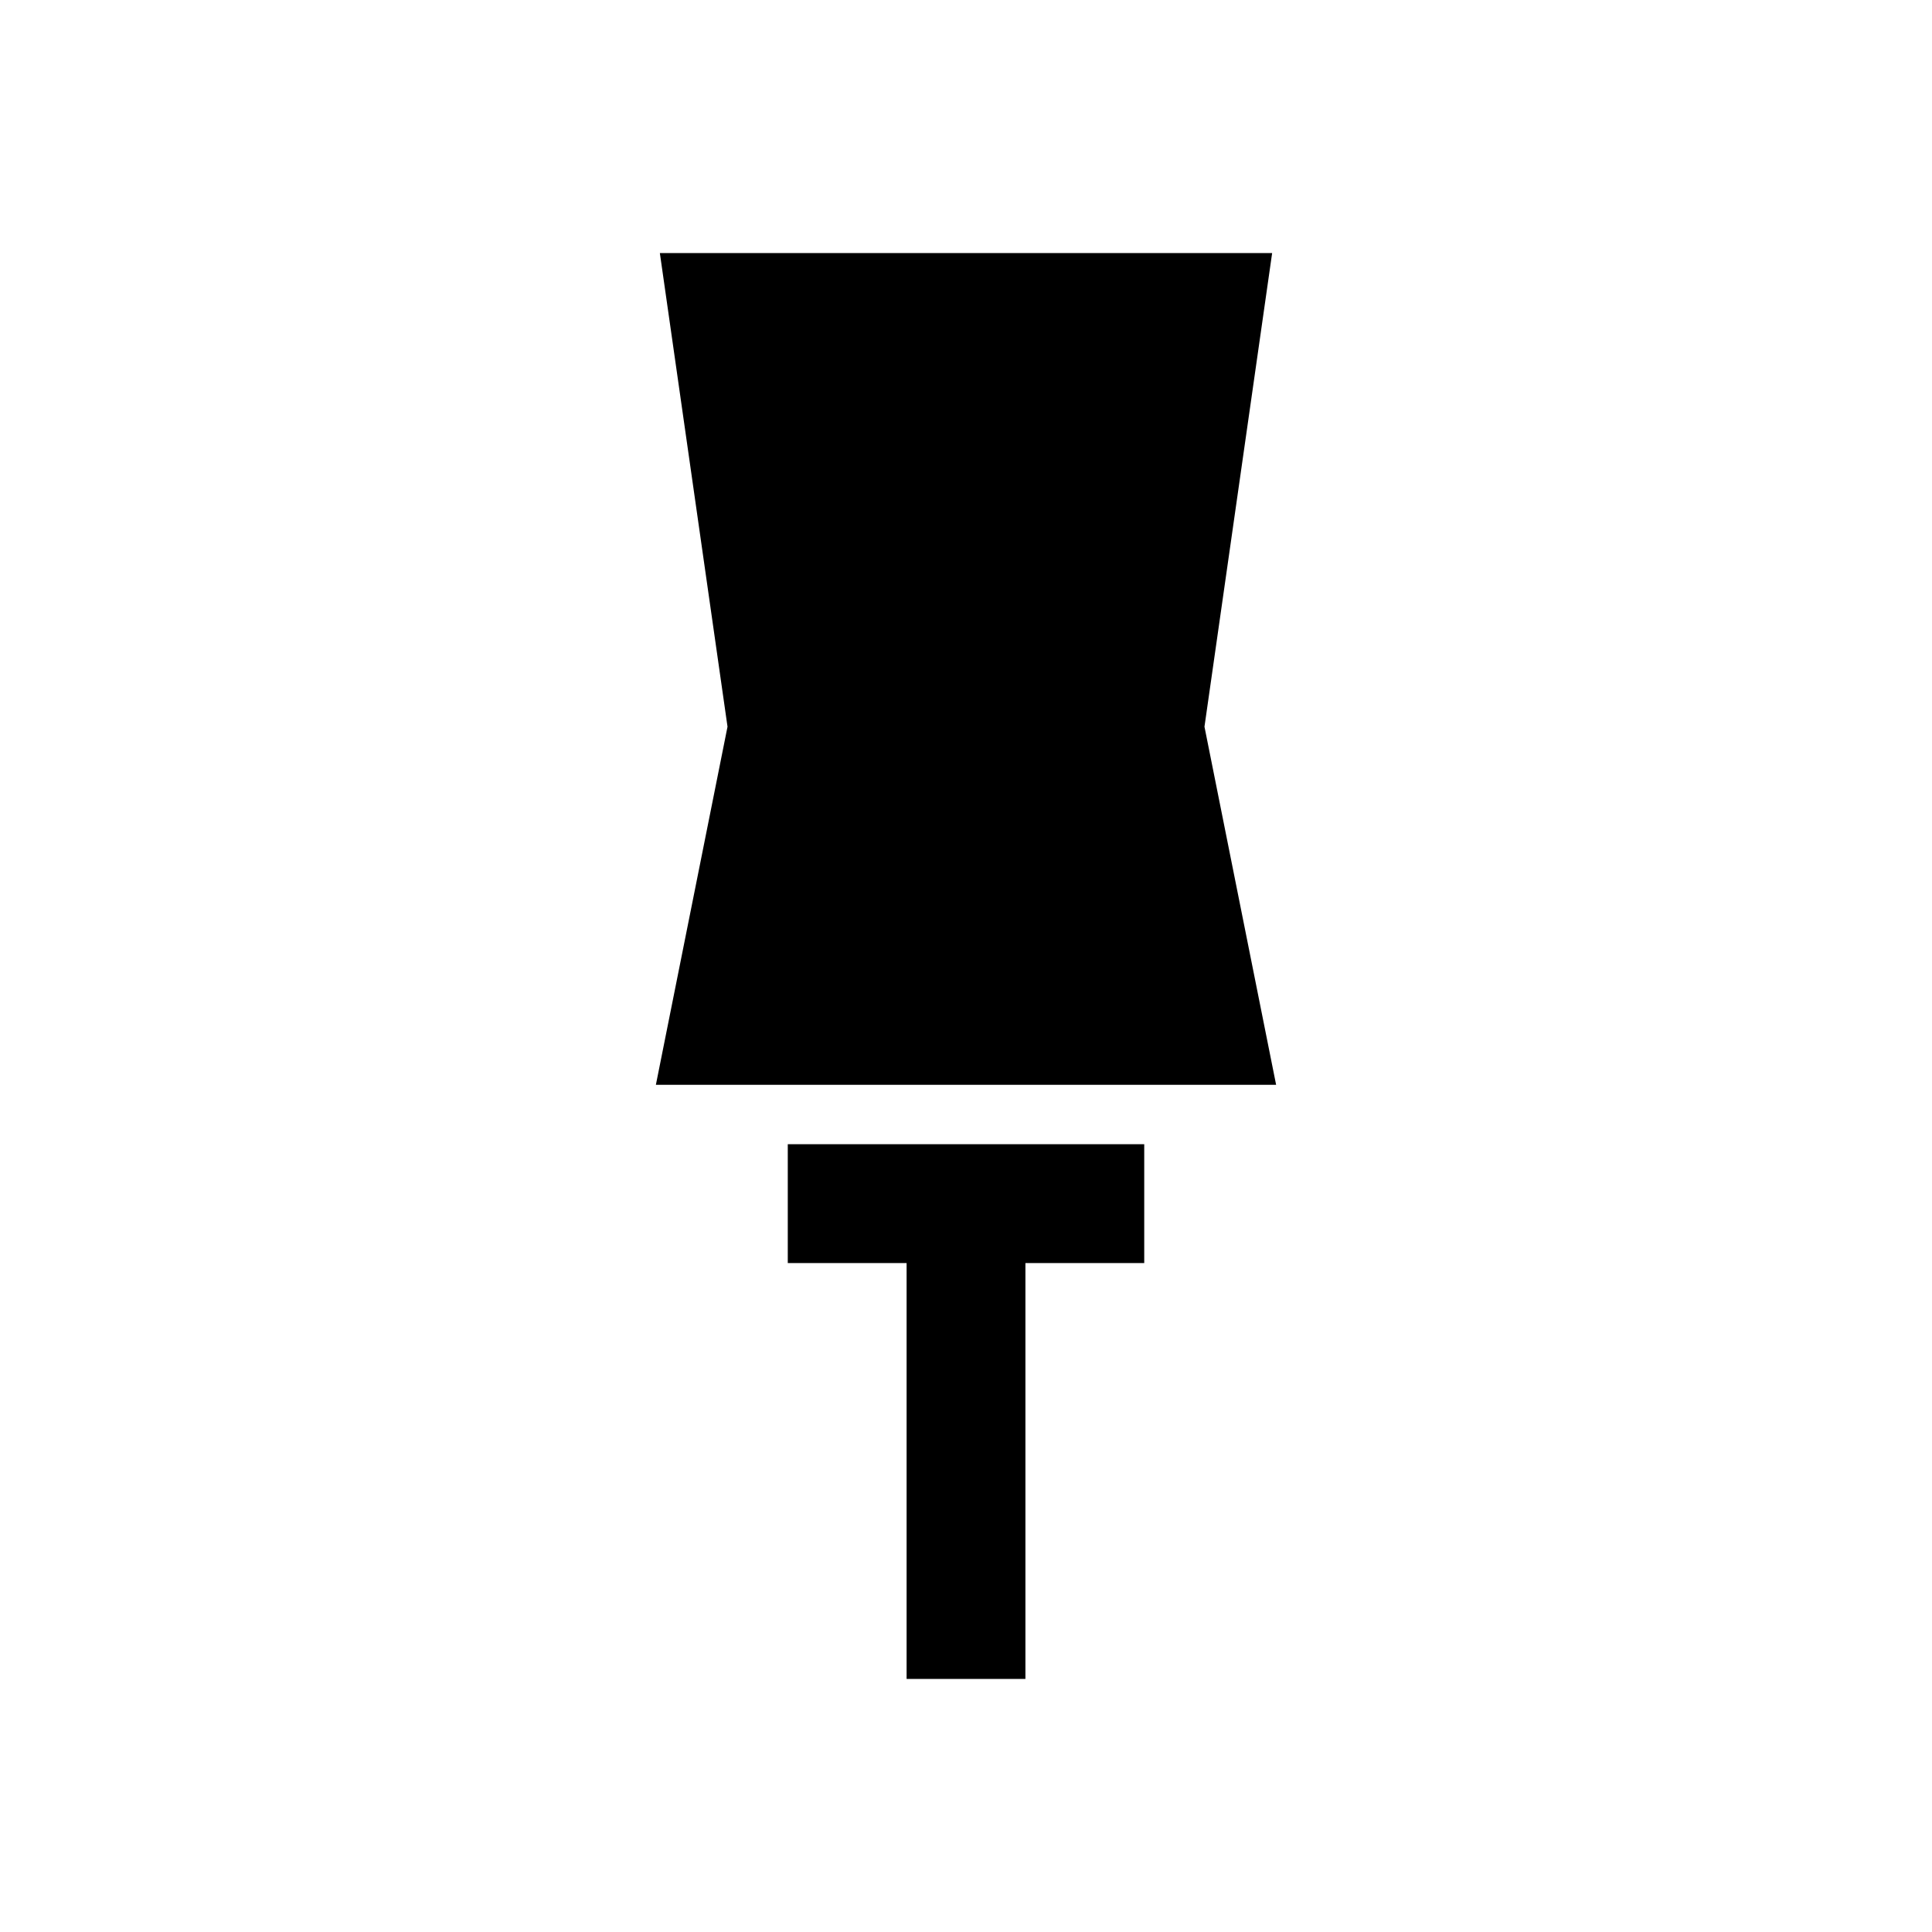 <?xml version="1.0" encoding="UTF-8"?>
<!-- Uploaded to: SVG Repo, www.svgrepo.com, Generator: SVG Repo Mixer Tools -->
<svg fill="#000000" width="800px" height="800px" version="1.1" viewBox="144 144 512 512" xmlns="http://www.w3.org/2000/svg">
 <g>
  <path d="m352.77 478.72h31.488v110.21h31.488v-110.21h31.488v-31.488h-94.465z"/>
  <path d="m481.13 211.07h-162.26l17.93 125.51-18.984 94.906h164.37l-18.988-94.906z"/>
 </g>
</svg>